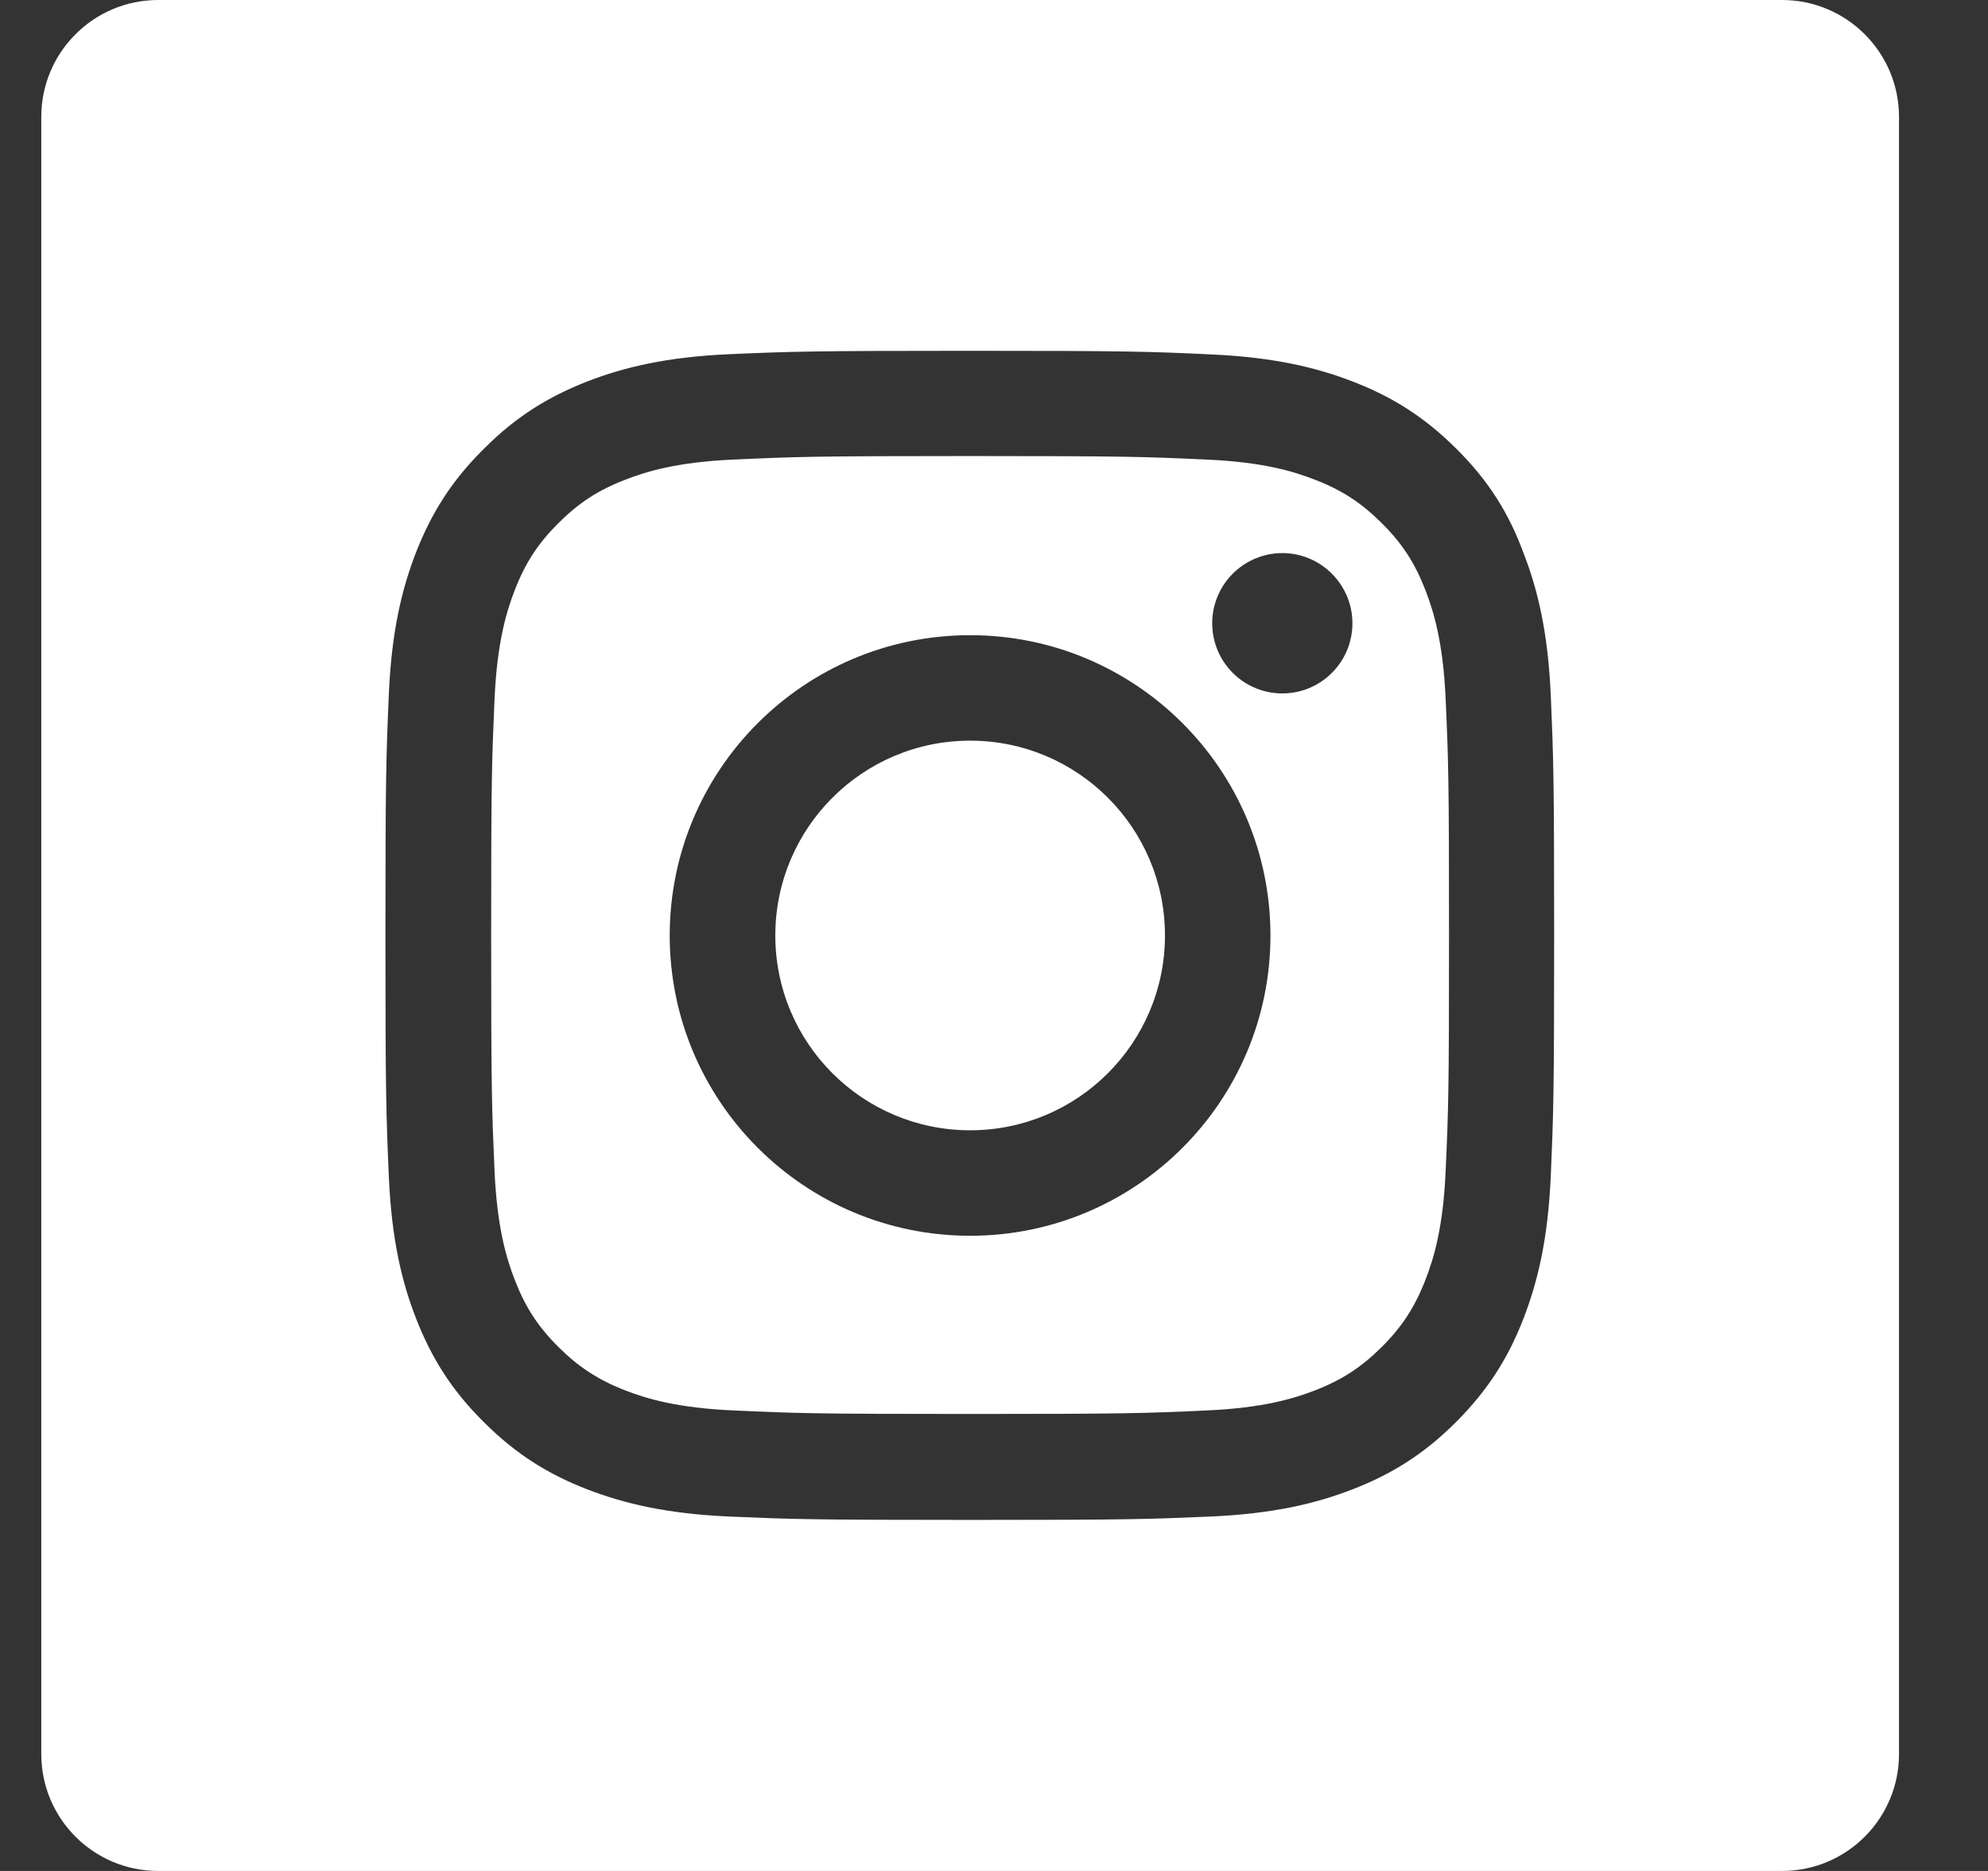 <svg width="17" height="16" viewBox="0 0 17 16" fill="none" xmlns="http://www.w3.org/2000/svg">
<rect x="0" y="0" width="17" height="16" fill="#333333" stroke="none"/>
<path fill-rule="evenodd" clip-rule="evenodd" d="M1.353 0C0.8 0 0.353 0.448 0.353 1V15C0.353 15.552 0.8 16 1.353 16H15.239C15.791 16 16.239 15.552 16.239 15V1C16.239 0.448 15.791 0 15.239 0H1.353ZM10.315 3.93C9.79 3.906 9.632 3.9 8.296 3.9C6.96 3.9 6.802 3.906 6.276 3.93C5.79 3.951 5.524 4.033 5.348 4.102C5.116 4.191 4.95 4.299 4.774 4.475C4.6 4.648 4.491 4.816 4.401 5.049C4.333 5.225 4.251 5.488 4.229 5.977C4.206 6.502 4.2 6.66 4.2 7.996C4.2 9.33 4.206 9.488 4.229 10.016C4.251 10.502 4.333 10.768 4.401 10.943C4.491 11.176 4.598 11.342 4.774 11.518C4.948 11.691 5.116 11.801 5.348 11.891C5.524 11.959 5.788 12.041 6.276 12.062C6.802 12.086 6.96 12.092 8.296 12.092C9.63 12.092 9.788 12.086 10.315 12.062C10.802 12.041 11.067 11.959 11.243 11.891C11.475 11.801 11.641 11.693 11.817 11.518C11.991 11.344 12.1 11.176 12.19 10.943C12.258 10.768 12.341 10.504 12.362 10.016C12.386 9.49 12.391 9.332 12.391 7.996C12.391 6.662 12.386 6.504 12.362 5.977C12.341 5.49 12.258 5.225 12.19 5.049C12.1 4.816 11.993 4.65 11.817 4.475C11.643 4.301 11.475 4.191 11.243 4.102C11.067 4.033 10.803 3.951 10.315 3.93ZM6.235 3.029C6.768 3.006 6.938 3 8.296 3C9.653 3 9.823 3.006 10.358 3.031C10.889 3.055 11.253 3.141 11.571 3.264C11.899 3.391 12.178 3.562 12.456 3.84C12.735 4.117 12.905 4.396 13.028 4.729C13.151 5.045 13.237 5.41 13.261 5.941C13.284 6.475 13.29 6.645 13.29 8.002C13.29 9.359 13.284 9.529 13.261 10.062C13.237 10.594 13.151 10.957 13.028 11.275C12.901 11.604 12.729 11.883 12.452 12.16C12.175 12.438 11.895 12.609 11.567 12.736C11.251 12.859 10.886 12.945 10.354 12.969C9.821 12.992 9.651 12.998 8.294 12.998C6.936 12.998 6.766 12.992 6.233 12.969C5.702 12.945 5.339 12.859 5.02 12.736C4.692 12.609 4.413 12.438 4.136 12.16C3.856 11.883 3.686 11.604 3.557 11.273C3.434 10.957 3.348 10.592 3.325 10.06C3.302 9.527 3.296 9.357 3.296 8C3.296 6.643 3.302 6.473 3.325 5.938C3.348 5.406 3.434 5.043 3.557 4.725C3.686 4.396 3.856 4.117 4.136 3.84C4.413 3.561 4.692 3.391 5.022 3.262C5.339 3.139 5.704 3.053 6.235 3.029ZM8.296 5.432C6.878 5.432 5.727 6.582 5.727 8C5.727 9.418 6.878 10.568 8.296 10.568C9.714 10.568 10.864 9.418 10.864 8C10.864 6.582 9.714 5.432 8.296 5.432ZM8.296 9.666C7.376 9.666 6.63 8.92 6.63 8C6.63 7.08 7.376 6.334 8.296 6.334C9.216 6.334 9.962 7.08 9.962 8C9.962 8.92 9.216 9.666 8.296 9.666ZM10.966 5.93C11.296 5.93 11.565 5.662 11.565 5.33C11.565 5 11.296 4.73 10.966 4.73C10.636 4.73 10.366 4.998 10.366 5.33C10.366 5.66 10.633 5.93 10.966 5.93Z" fill="white"/>
</svg>
